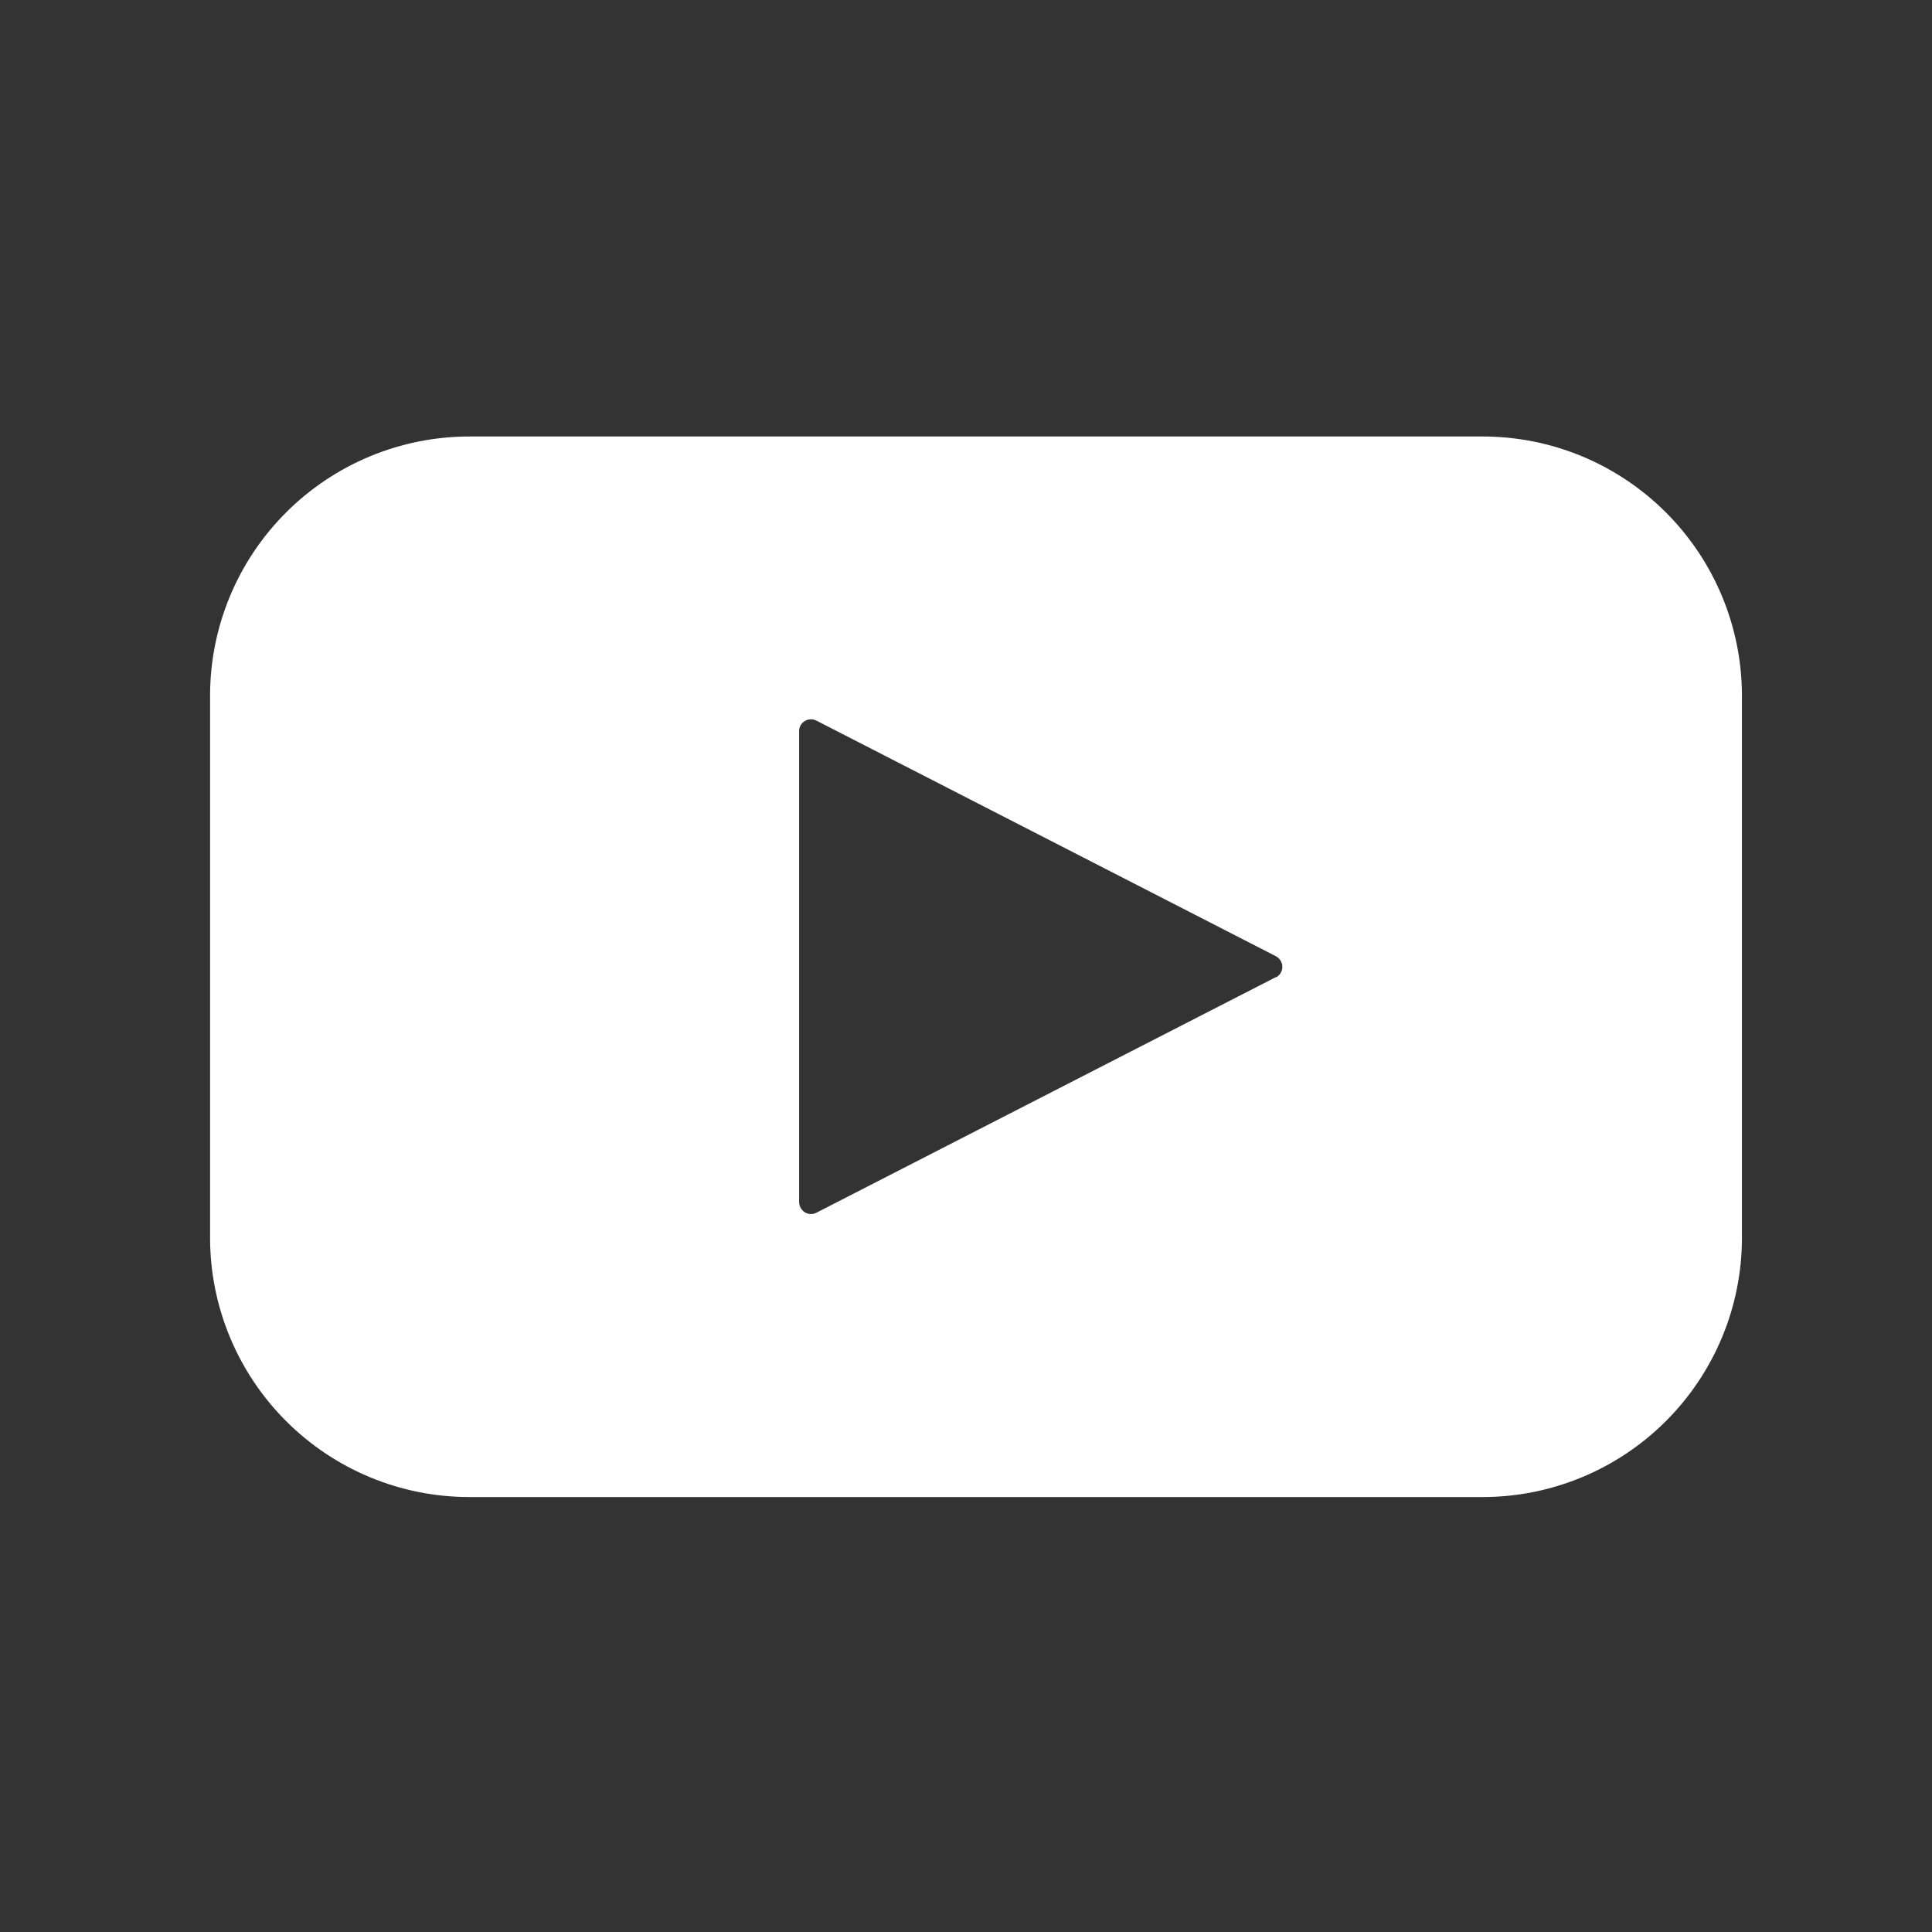 <?xml version="1.0" encoding="UTF-8"?><svg id="Camada_1" xmlns="http://www.w3.org/2000/svg" viewBox="0 0 100.43 100.43"><rect x="0" y="0" width="100.43" height="100.43" fill="#333333" stroke="none"/><defs><style>.cls-1{fill:#fff;}</style></defs><path class="cls-1" d="M77.07,22.69H24.4c-3.57,0-7,1.42-9.53,3.95-2.53,2.53-3.95,5.95-3.95,9.53v28.17h0c0,3.57,1.42,7,3.95,9.53,2.53,2.53,5.95,3.95,9.53,3.95h52.67c3.57,0,7-1.42,9.53-3.95,2.53-2.53,3.95-5.95,3.95-9.53v-28.17h0c0-3.57-1.42-7-3.95-9.53-2.53-2.53-5.95-3.95-9.53-3.95h0Zm-10.74,28.1l-23.89,12.25c-.19,.1-.42,.09-.6-.02-.18-.11-.29-.31-.3-.52v-24.5c0-.21,.11-.41,.3-.52,.18-.11,.41-.12,.6-.02l23.89,12.25c.2,.11,.33,.32,.33,.55s-.13,.44-.33,.55h0Z"/></svg>